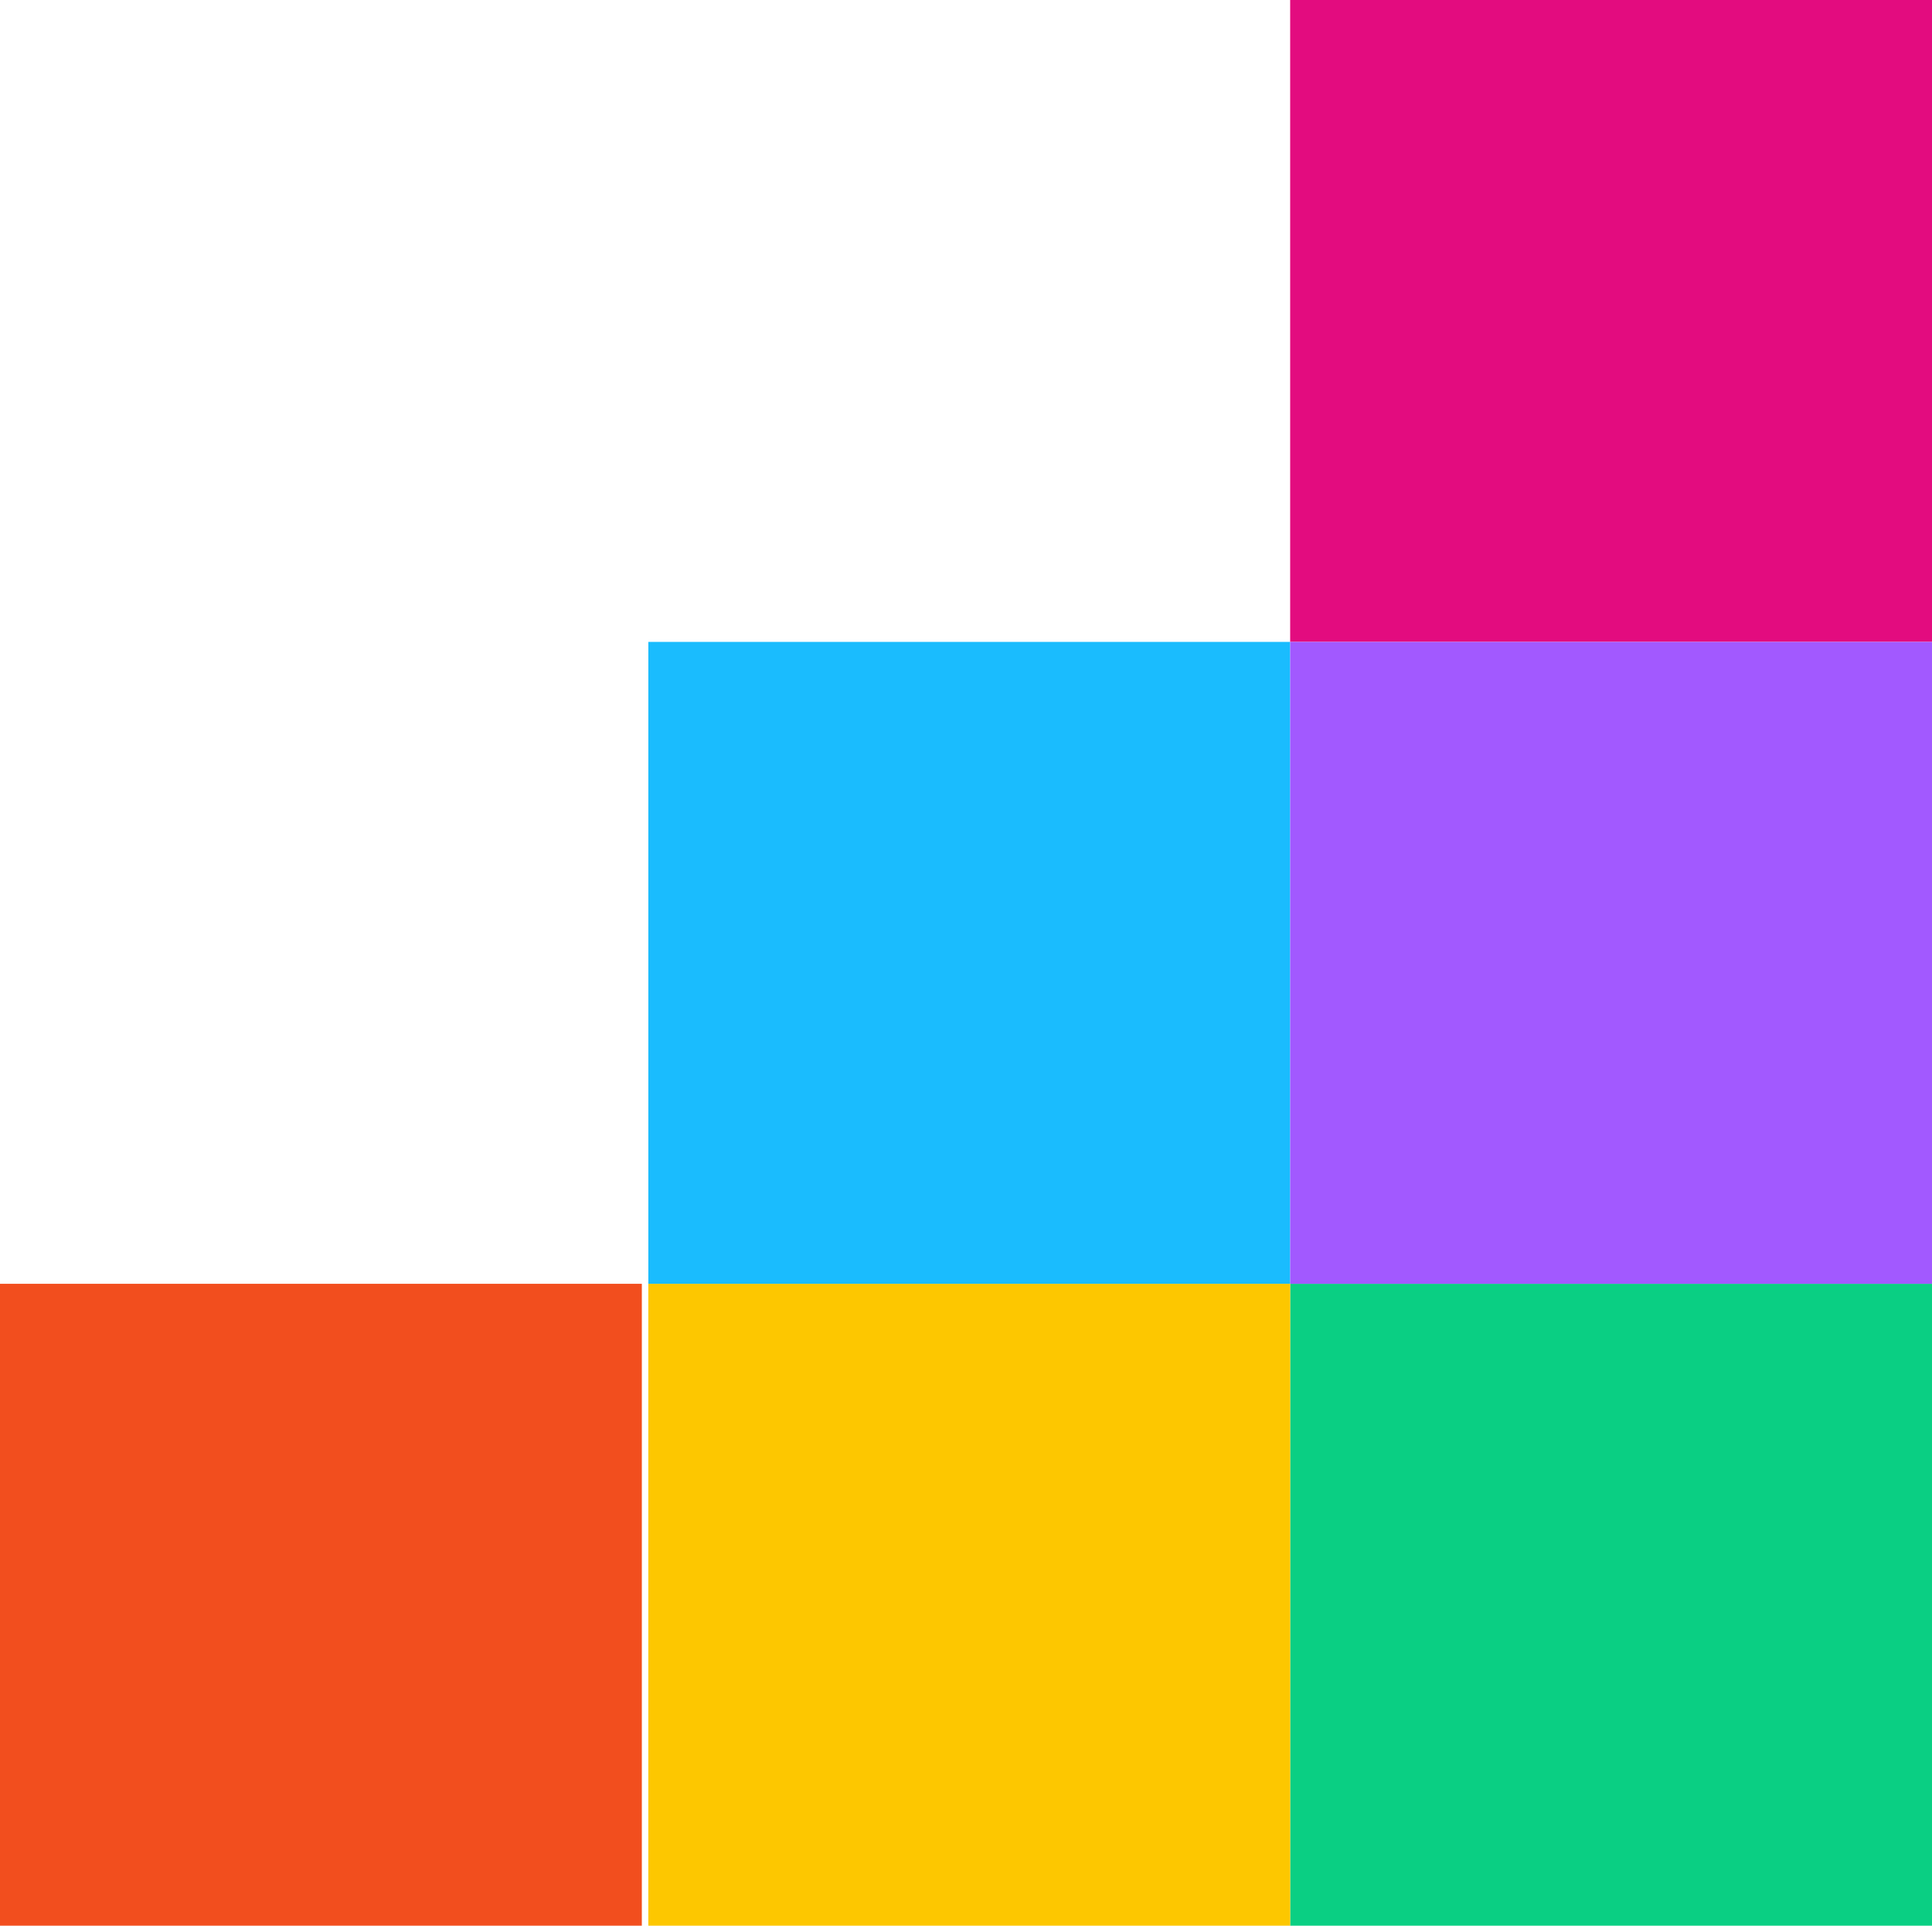 <svg id="about-decor-logo" xmlns="http://www.w3.org/2000/svg" width="27.091" height="27" viewBox="0 0 27.091 27">
    <path id="Path_1" data-name="Path 1" d="M18.091,18h9v9h-9Z" fill="#0acf83" fill-rule="evenodd"/>
    <path id="Path_2" data-name="Path 2" d="M9.091,9h9v9h-9Z" fill="#1abcfe" fill-rule="evenodd"/>
    <path id="Path_3" data-name="Path 3" d="M18.091,0h9V9h-9Z" fill="#e30c7f" fill-rule="evenodd"/>
    <path id="Path_4" data-name="Path 4" d="M9.091,18h9v9h-9Z" fill="#fdc700" fill-rule="evenodd"/>
    <path id="Path_5" data-name="Path 5" d="M0,18H9v9H0Z" fill="#f24e1e" fill-rule="evenodd"/>
    <path id="Path_16" data-name="Path 16" d="M18.091,18h9V9h-9Z" fill="#a259ff" fill-rule="evenodd"/>
</svg>
